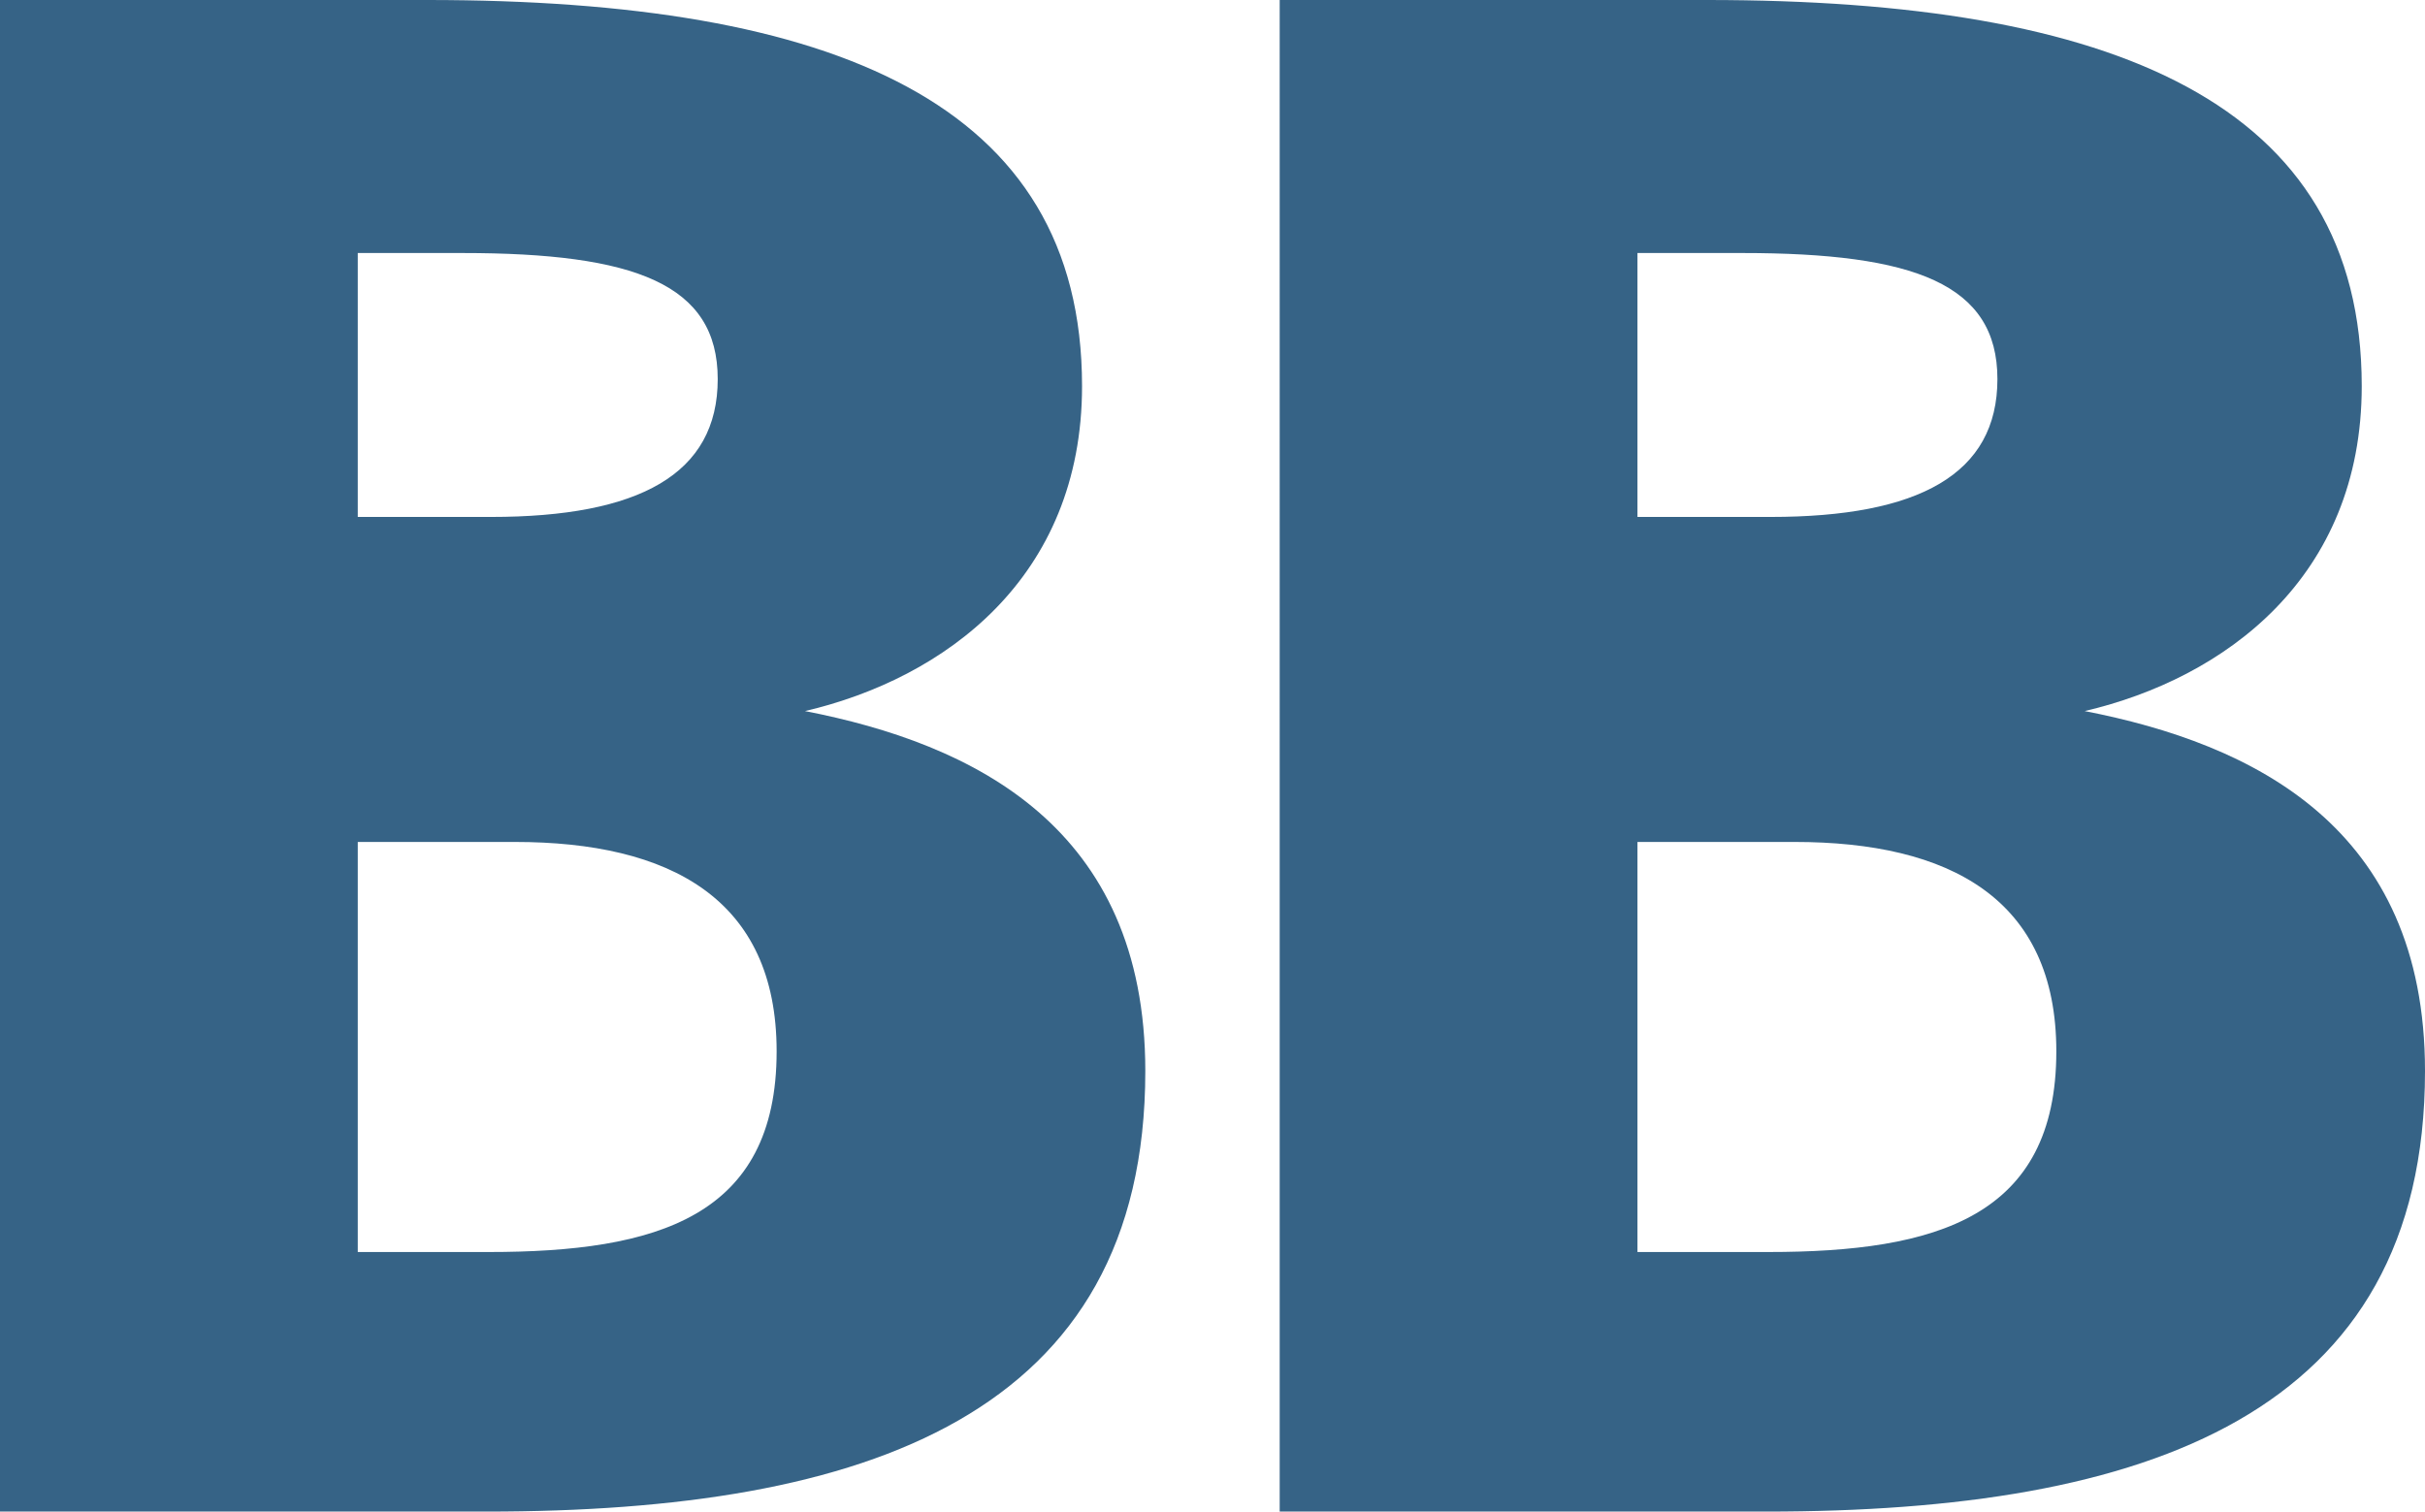 <?xml version="1.0" encoding="UTF-8"?> <svg xmlns="http://www.w3.org/2000/svg" id="Ebene_2" viewBox="0 0 55.58 34.65"><defs><style>.cls-1{fill:#366386;}</style></defs><g id="Ebene_1-2"><path class="cls-1" d="M47.78,16.3c3.2-.75,6.35-3.05,6.35-7.45,0-6.5-5.7-8.85-15-8.85h-9.8V34.65h11.15c8.7,0,15.1-2.2,15.1-10.1,0-5.6-3.95-7.5-7.8-8.25Zm-7.85-10.5c3.95,0,5.85,.71,5.85,2.89s-1.8,3.16-5.2,3.16h-3.05V5.8h2.4Zm.6,22.9h-3v-9.4h3.6c3.55,0,6,1.3,6,4.8,0,3.8-2.75,4.6-6.6,4.6Zm-22.08-12.4c3.2-.75,6.35-3.05,6.35-7.45C24.8,2.35,19.1,0,9.8,0H0V34.65H11.15c8.7,0,15.1-2.2,15.1-10.1,0-5.6-3.95-7.5-7.8-8.25ZM10.6,5.8c3.95,0,5.85,.71,5.85,2.89s-1.8,3.16-5.2,3.16h-3.05V5.8h2.4Zm.6,22.9h-3v-9.4h3.6c3.55,0,6,1.3,6,4.8,0,3.8-2.75,4.6-6.6,4.6Z"></path></g></svg> 